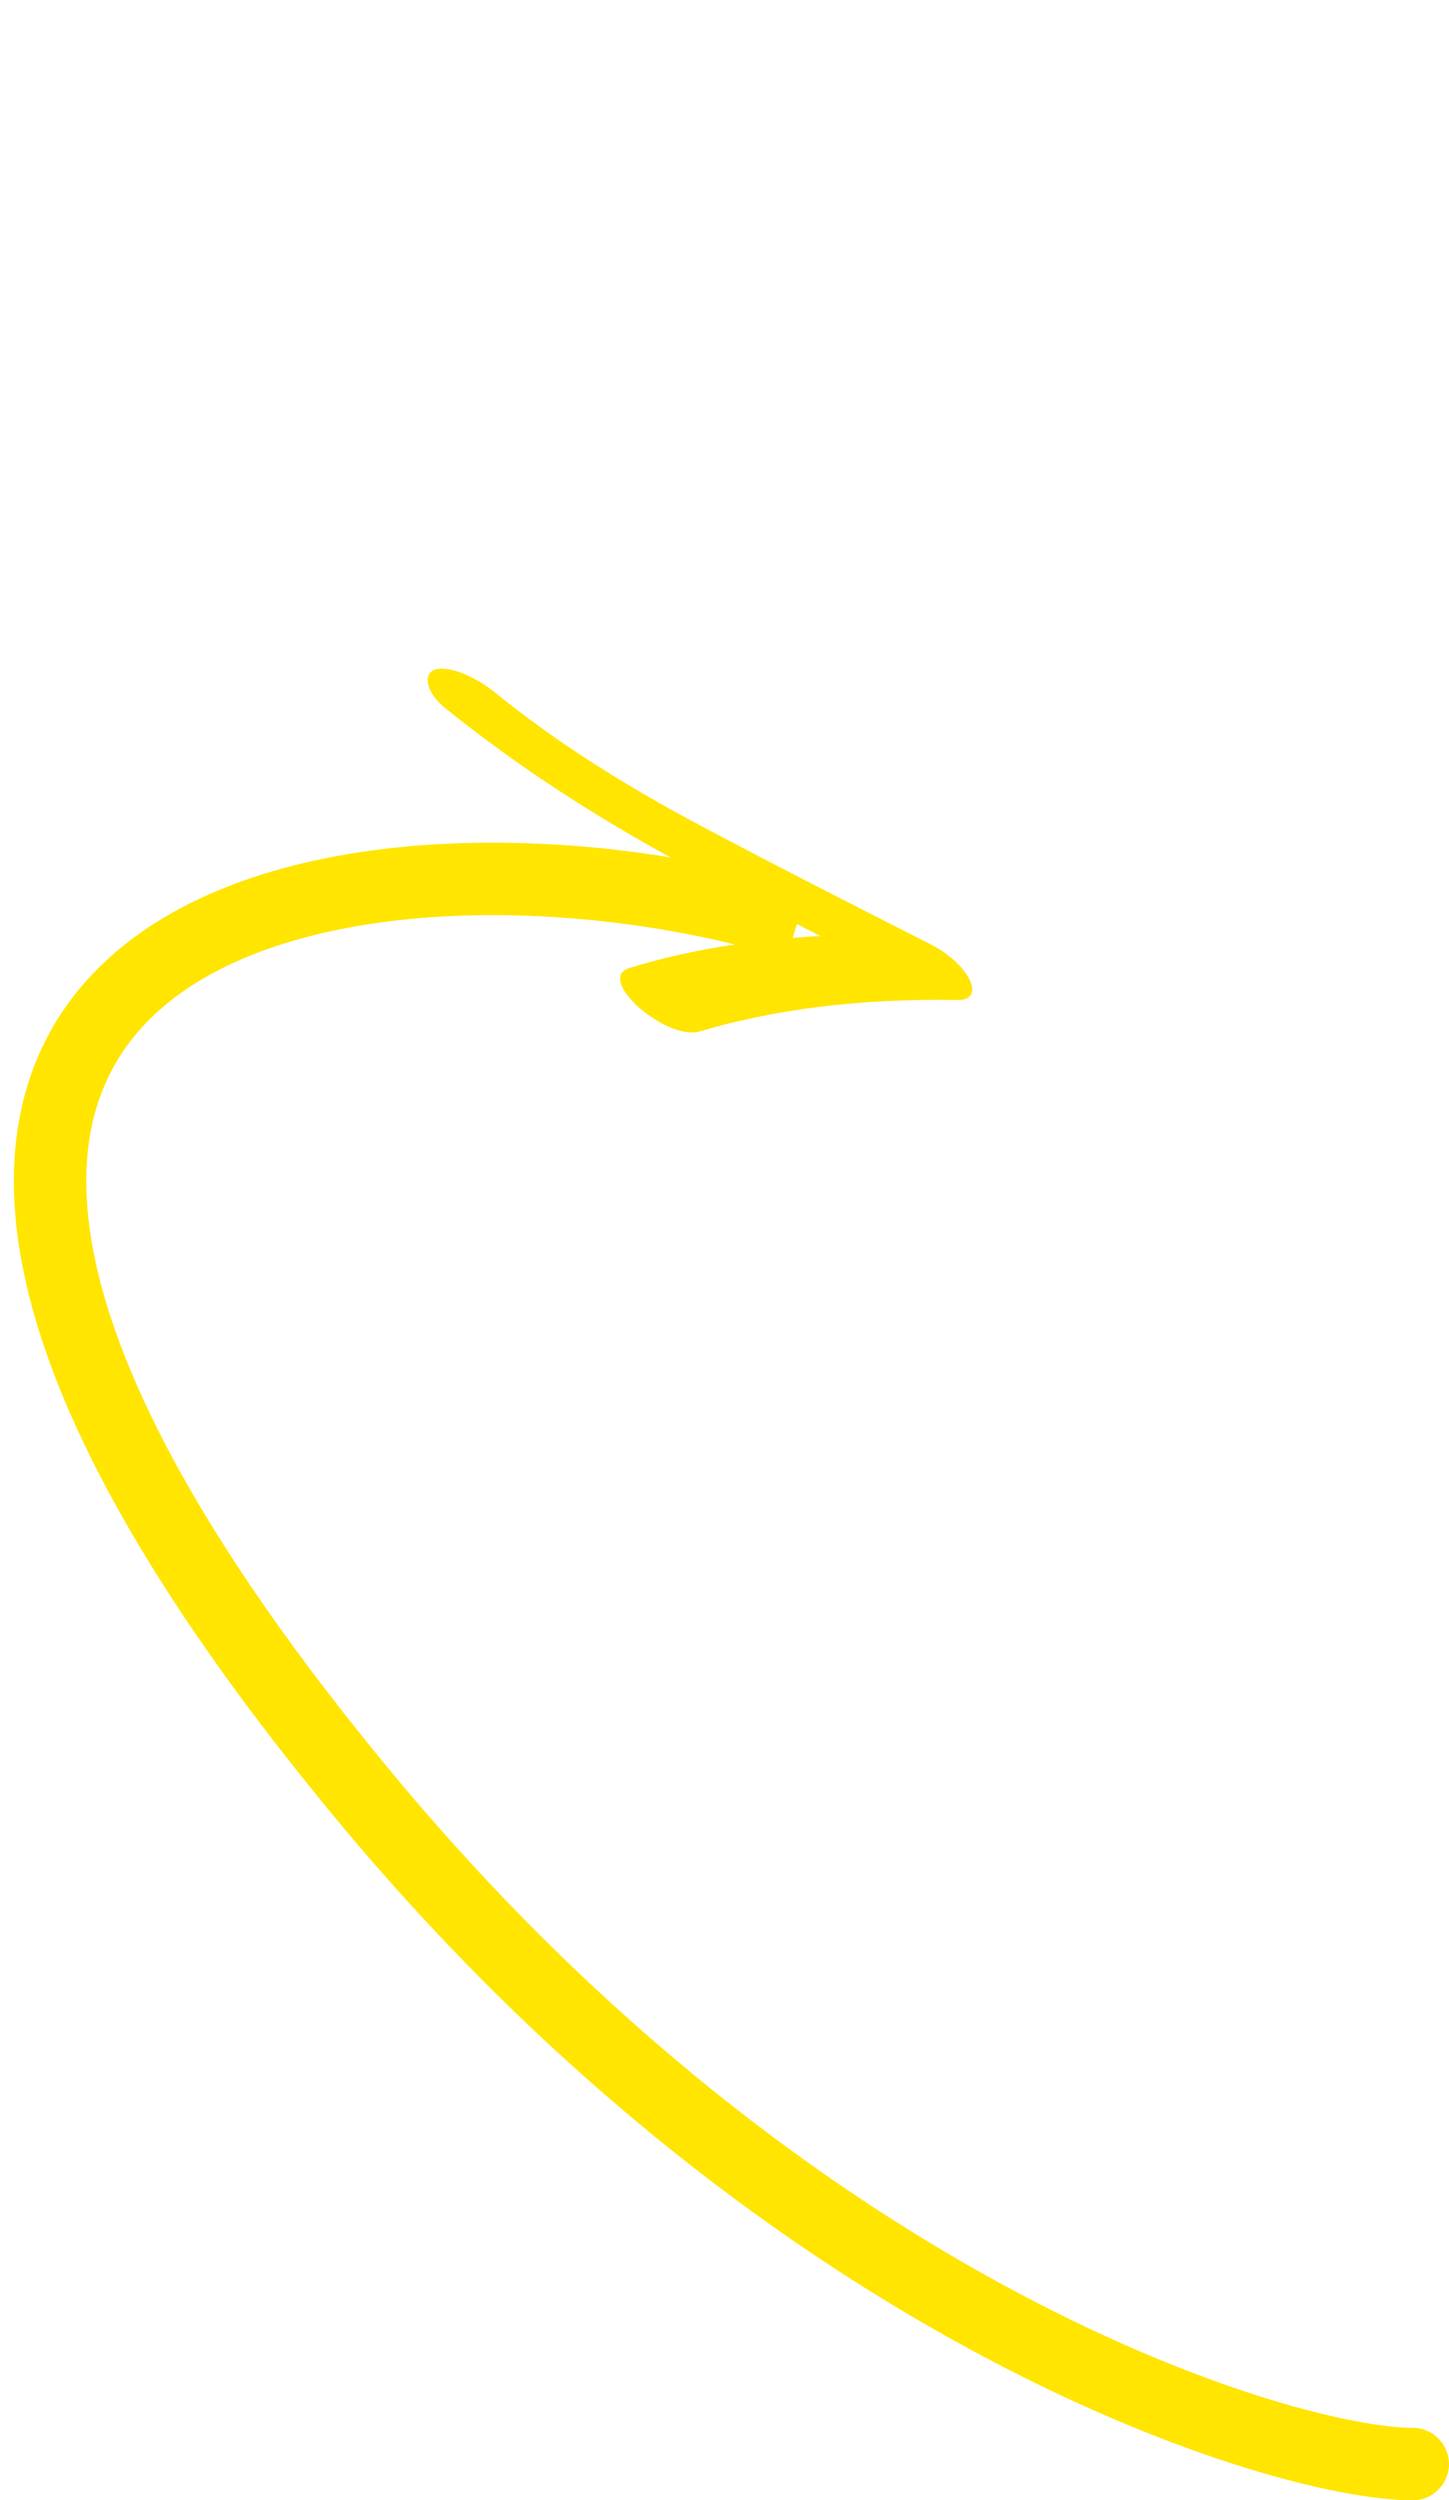 <?xml version="1.0" encoding="UTF-8"?> <svg xmlns="http://www.w3.org/2000/svg" width="40" height="69" viewBox="0 0 40 69" fill="none"> <path d="M19.32 28.462C21.357 27.857 23.71 27.552 26.425 27.596C27.243 27.619 26.768 26.62 25.715 26.073C23.559 24.978 21.402 23.884 19.3 22.764C17.295 21.694 15.405 20.524 13.654 19.103C13.101 18.655 12.373 18.356 11.996 18.482C11.67 18.608 11.754 19.107 12.307 19.556C14.29 21.151 16.408 22.521 18.698 23.765C20.987 25.009 23.291 26.154 25.591 27.323C25.353 26.824 25.115 26.324 24.881 25.8C22.015 25.732 19.504 26.062 17.358 26.717C16.439 27.044 18.409 28.739 19.32 28.462Z" fill="#FFE500"></path> <path fill-rule="evenodd" clip-rule="evenodd" d="M12.408 23.281C15.79 23.131 19.356 23.637 22.295 24.545L21.705 26.456C18.977 25.613 15.64 25.139 12.497 25.279C9.33 25.42 6.504 26.176 4.665 27.651C2.91 29.059 1.928 31.22 2.588 34.584C3.265 38.03 5.67 42.7 10.77 48.862C16.681 56.004 22.95 60.548 28.155 63.304C33.399 66.08 37.481 67 38.999 67C39.552 67 39.999 67.448 39.999 68C39.999 68.552 39.552 69 38.999 69C37.017 69 32.599 67.92 27.219 65.071C21.799 62.202 15.319 57.496 9.23 50.138C4.049 43.878 1.398 38.899 0.626 34.969C-0.162 30.957 1.016 28.015 3.414 26.091C5.729 24.234 9.05 23.43 12.408 23.281Z" fill="#FFE500"></path> </svg> 